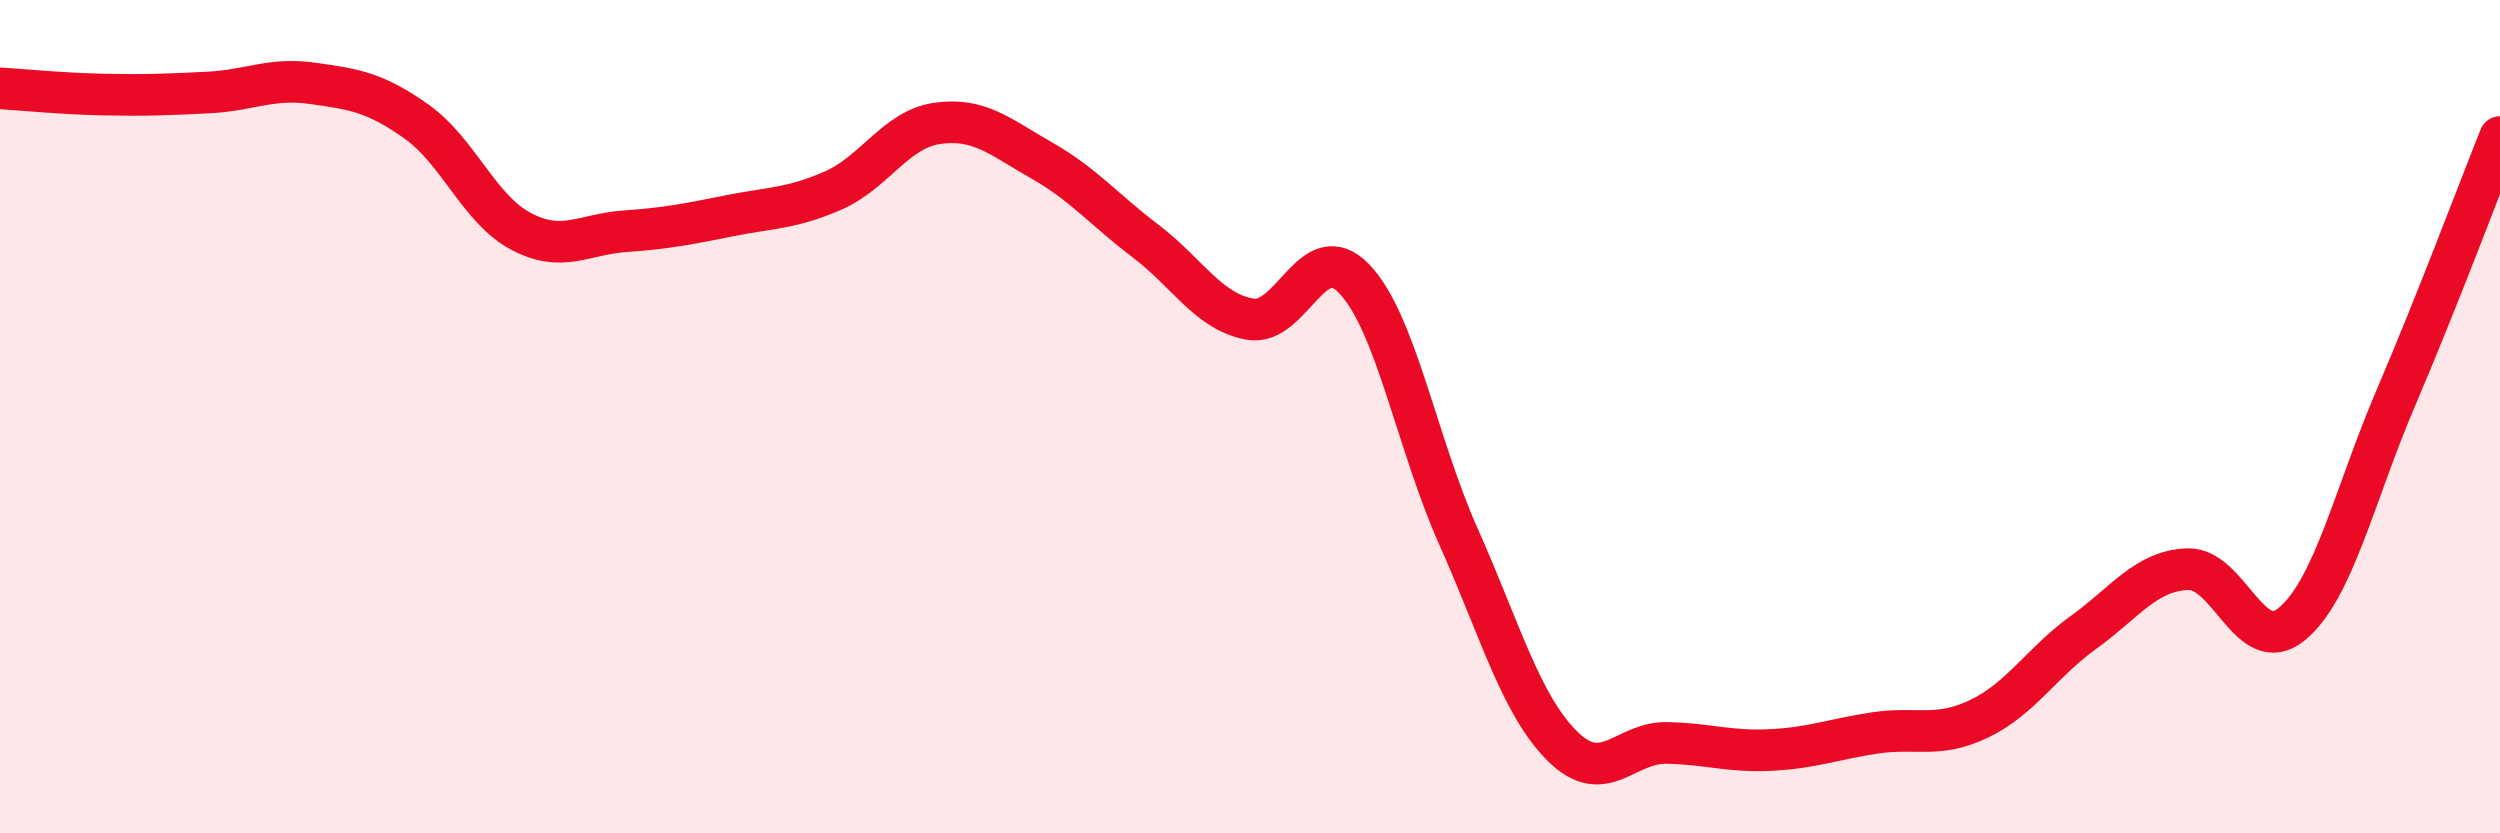 
    <svg width="60" height="20" viewBox="0 0 60 20" xmlns="http://www.w3.org/2000/svg">
      <path
        d="M 0,2.12 C 0.5,2.15 1.5,2.25 2.5,2.27 C 3.5,2.29 4,2.27 5,2.22 C 6,2.17 6.5,1.86 7.5,2 C 8.5,2.14 9,2.21 10,2.92 C 11,3.63 11.5,5.02 12.5,5.55 C 13.5,6.08 14,5.62 15,5.55 C 16,5.48 16.5,5.38 17.5,5.18 C 18.5,4.98 19,5.01 20,4.57 C 21,4.13 21.5,3.1 22.5,2.96 C 23.5,2.82 24,3.28 25,3.85 C 26,4.42 26.5,5.03 27.5,5.79 C 28.5,6.55 29,7.48 30,7.66 C 31,7.84 31.5,5.65 32.5,6.69 C 33.5,7.73 34,10.63 35,12.87 C 36,15.11 36.5,16.92 37.5,17.91 C 38.5,18.9 39,17.81 40,17.83 C 41,17.85 41.5,18.05 42.5,18 C 43.5,17.95 44,17.74 45,17.59 C 46,17.44 46.5,17.73 47.5,17.25 C 48.5,16.77 49,15.9 50,15.18 C 51,14.46 51.5,13.7 52.5,13.66 C 53.5,13.62 54,15.8 55,14.98 C 56,14.16 56.5,11.89 57.5,9.55 C 58.5,7.21 59.5,4.54 60,3.29L60 20L0 20Z"
        fill="#EB0A25"
        opacity="0.1"
        stroke-linecap="round"
        stroke-linejoin="round"
      />
      <path
        d="M 0,2.12 C 0.5,2.15 1.5,2.25 2.5,2.27 C 3.5,2.29 4,2.27 5,2.22 C 6,2.17 6.5,1.86 7.5,2 C 8.5,2.14 9,2.21 10,2.92 C 11,3.63 11.5,5.02 12.5,5.55 C 13.5,6.08 14,5.62 15,5.55 C 16,5.48 16.5,5.38 17.5,5.18 C 18.5,4.98 19,5.01 20,4.57 C 21,4.13 21.5,3.1 22.5,2.96 C 23.5,2.82 24,3.28 25,3.85 C 26,4.42 26.5,5.03 27.5,5.79 C 28.5,6.55 29,7.48 30,7.66 C 31,7.84 31.5,5.65 32.5,6.69 C 33.5,7.73 34,10.63 35,12.87 C 36,15.11 36.5,16.92 37.5,17.91 C 38.5,18.9 39,17.81 40,17.83 C 41,17.85 41.5,18.05 42.5,18 C 43.5,17.95 44,17.74 45,17.59 C 46,17.44 46.5,17.73 47.5,17.25 C 48.5,16.77 49,15.9 50,15.18 C 51,14.46 51.5,13.7 52.5,13.66 C 53.5,13.62 54,15.8 55,14.98 C 56,14.16 56.5,11.89 57.5,9.55 C 58.5,7.21 59.5,4.54 60,3.29"
        stroke="#EB0A25"
        stroke-width="1"
        fill="none"
        stroke-linecap="round"
        stroke-linejoin="round"
      />
    </svg>
  